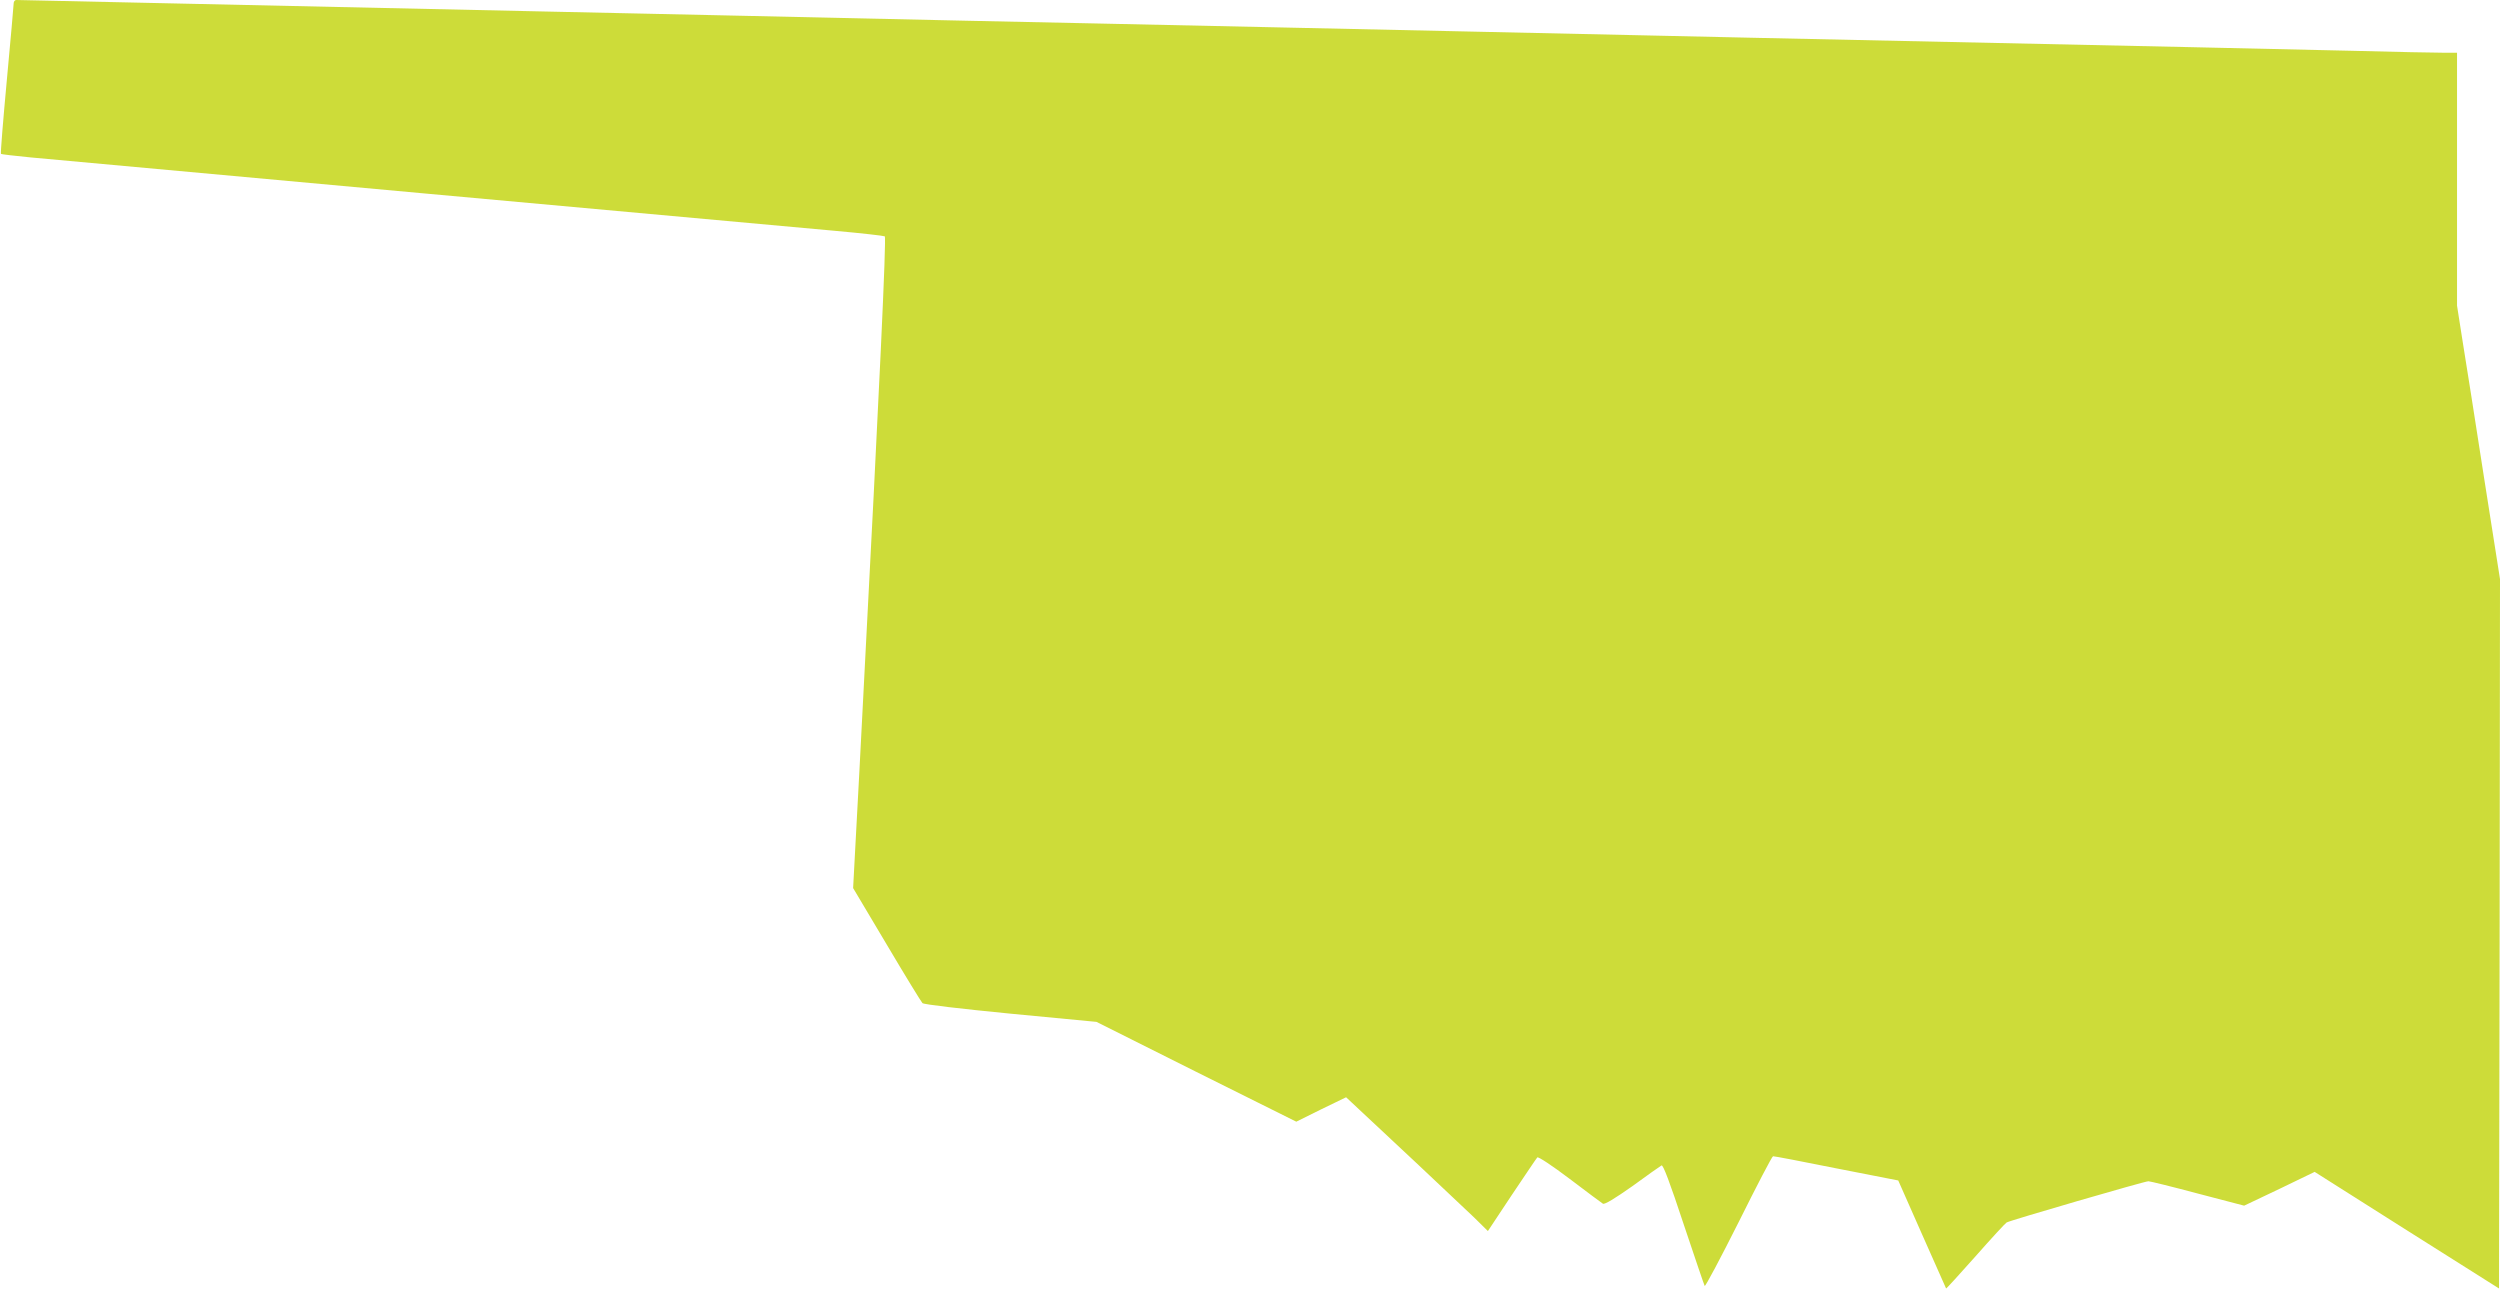 <?xml version="1.0" standalone="no"?>
<!DOCTYPE svg PUBLIC "-//W3C//DTD SVG 20010904//EN"
 "http://www.w3.org/TR/2001/REC-SVG-20010904/DTD/svg10.dtd">
<svg version="1.0" xmlns="http://www.w3.org/2000/svg"
 width="1280pt" height="660pt" viewBox="0 0 1280 660"
 preserveAspectRatio="xMidYMid meet">
<g transform="translate(0,660) scale(0.1,-0.1)"
fill="#cddc39" stroke="none">
<path d="M70 6583 c0 -10 -16 -187 -35 -393 -19 -205 -33 -376 -30 -378 2 -2
70 -10 152 -18 206 -19 3824 -350 4120 -376 134 -12 247 -25 253 -28 9 -5 -27
-774 -110 -2355 -6 -110 -15 -283 -20 -385 -5 -102 -15 -278 -21 -391 l-11
-206 172 -289 c94 -159 177 -294 183 -300 7 -7 196 -29 451 -54 l440 -42 511
-256 512 -255 127 63 128 62 31 -29 c133 -123 566 -530 624 -586 l71 -70 122
184 c68 101 126 188 131 193 5 5 76 -42 166 -110 86 -65 163 -123 170 -127 9
-5 60 26 151 90 75 55 142 102 149 106 8 5 43 -88 113 -300 57 -170 105 -312
108 -317 3 -5 81 142 174 327 92 185 171 337 176 337 4 1 150 -27 324 -62
l317 -62 122 -276 c67 -151 122 -276 123 -277 1 -2 69 73 151 165 81 92 153
170 159 173 19 11 710 212 726 211 8 0 122 -28 253 -63 l237 -62 181 86 180
87 472 -299 472 -298 3 1816 2 1816 -81 515 c-44 283 -93 598 -110 700 l-29
185 0 648 0 647 -67 0 c-38 0 -250 4 -473 10 -464 11 -980 22 -2290 50 -509
11 -1130 24 -1380 30 -250 5 -662 14 -915 20 -253 5 -667 14 -920 20 -253 5
-671 14 -930 20 -440 9 -673 14 -1840 40 -253 5 -669 15 -925 20 -682 15
-2741 60 -2757 60 -7 0 -13 -8 -13 -17z"/>
</g>
</svg>
